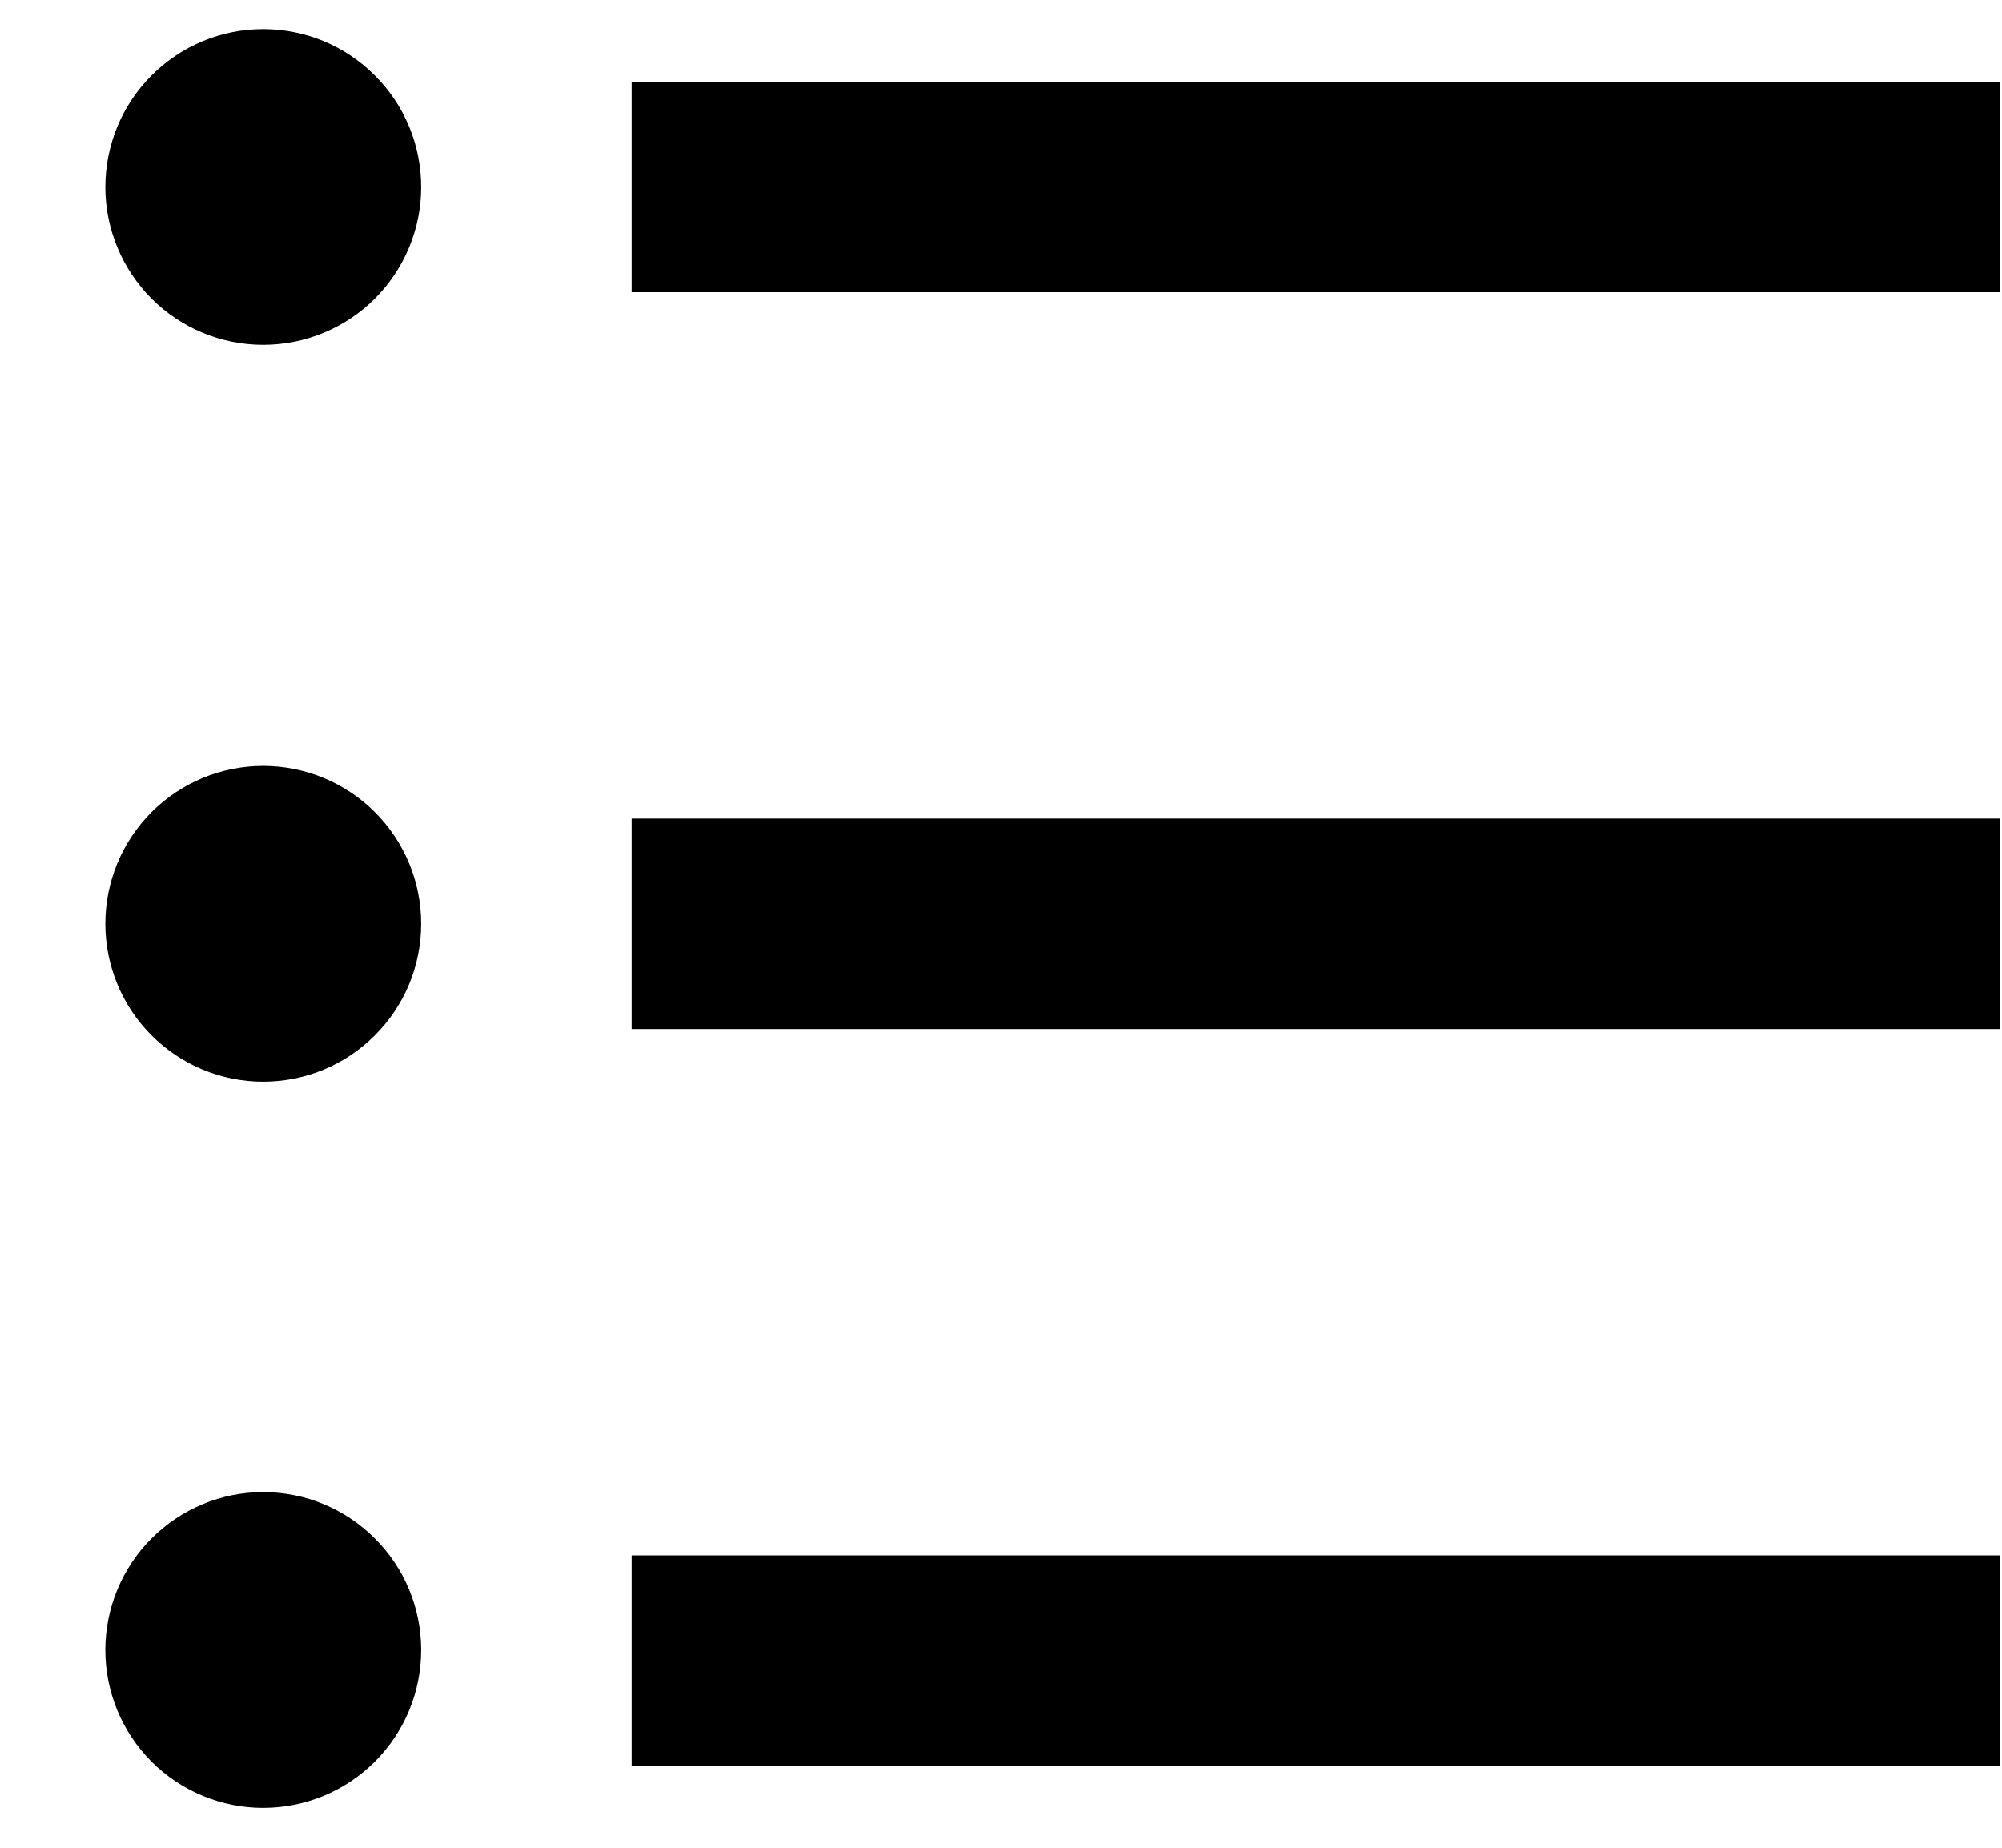 <svg width="13" height="12" viewBox="0 0 13 12" fill="currentColor" xmlns="http://www.w3.org/2000/svg">
<path d="M4.102 0.531H12.988V1.898H4.102V0.531ZM1.709 2.24C1.437 2.24 1.177 2.132 0.984 1.94C0.792 1.747 0.684 1.486 0.684 1.215C0.684 0.943 0.792 0.682 0.984 0.49C1.177 0.297 1.437 0.189 1.709 0.189C1.981 0.189 2.242 0.297 2.434 0.49C2.627 0.682 2.735 0.943 2.735 1.215C2.735 1.486 2.627 1.747 2.434 1.94C2.242 2.132 1.981 2.24 1.709 2.24ZM1.709 7.025C1.437 7.025 1.177 6.917 0.984 6.724C0.792 6.532 0.684 6.271 0.684 5.999C0.684 5.727 0.792 5.467 0.984 5.274C1.177 5.082 1.437 4.974 1.709 4.974C1.981 4.974 2.242 5.082 2.434 5.274C2.627 5.467 2.735 5.727 2.735 5.999C2.735 6.271 2.627 6.532 2.434 6.724C2.242 6.917 1.981 7.025 1.709 7.025ZM1.709 11.741C1.437 11.741 1.177 11.633 0.984 11.441C0.792 11.248 0.684 10.988 0.684 10.716C0.684 10.444 0.792 10.183 0.984 9.991C1.177 9.798 1.437 9.69 1.709 9.69C1.981 9.69 2.242 9.798 2.434 9.991C2.627 10.183 2.735 10.444 2.735 10.716C2.735 10.988 2.627 11.248 2.434 11.441C2.242 11.633 1.981 11.741 1.709 11.741ZM4.102 5.316H12.988V6.683H4.102V5.316ZM4.102 10.101H12.988V11.468H4.102V10.101Z" fill="currentColor"/>
</svg>
